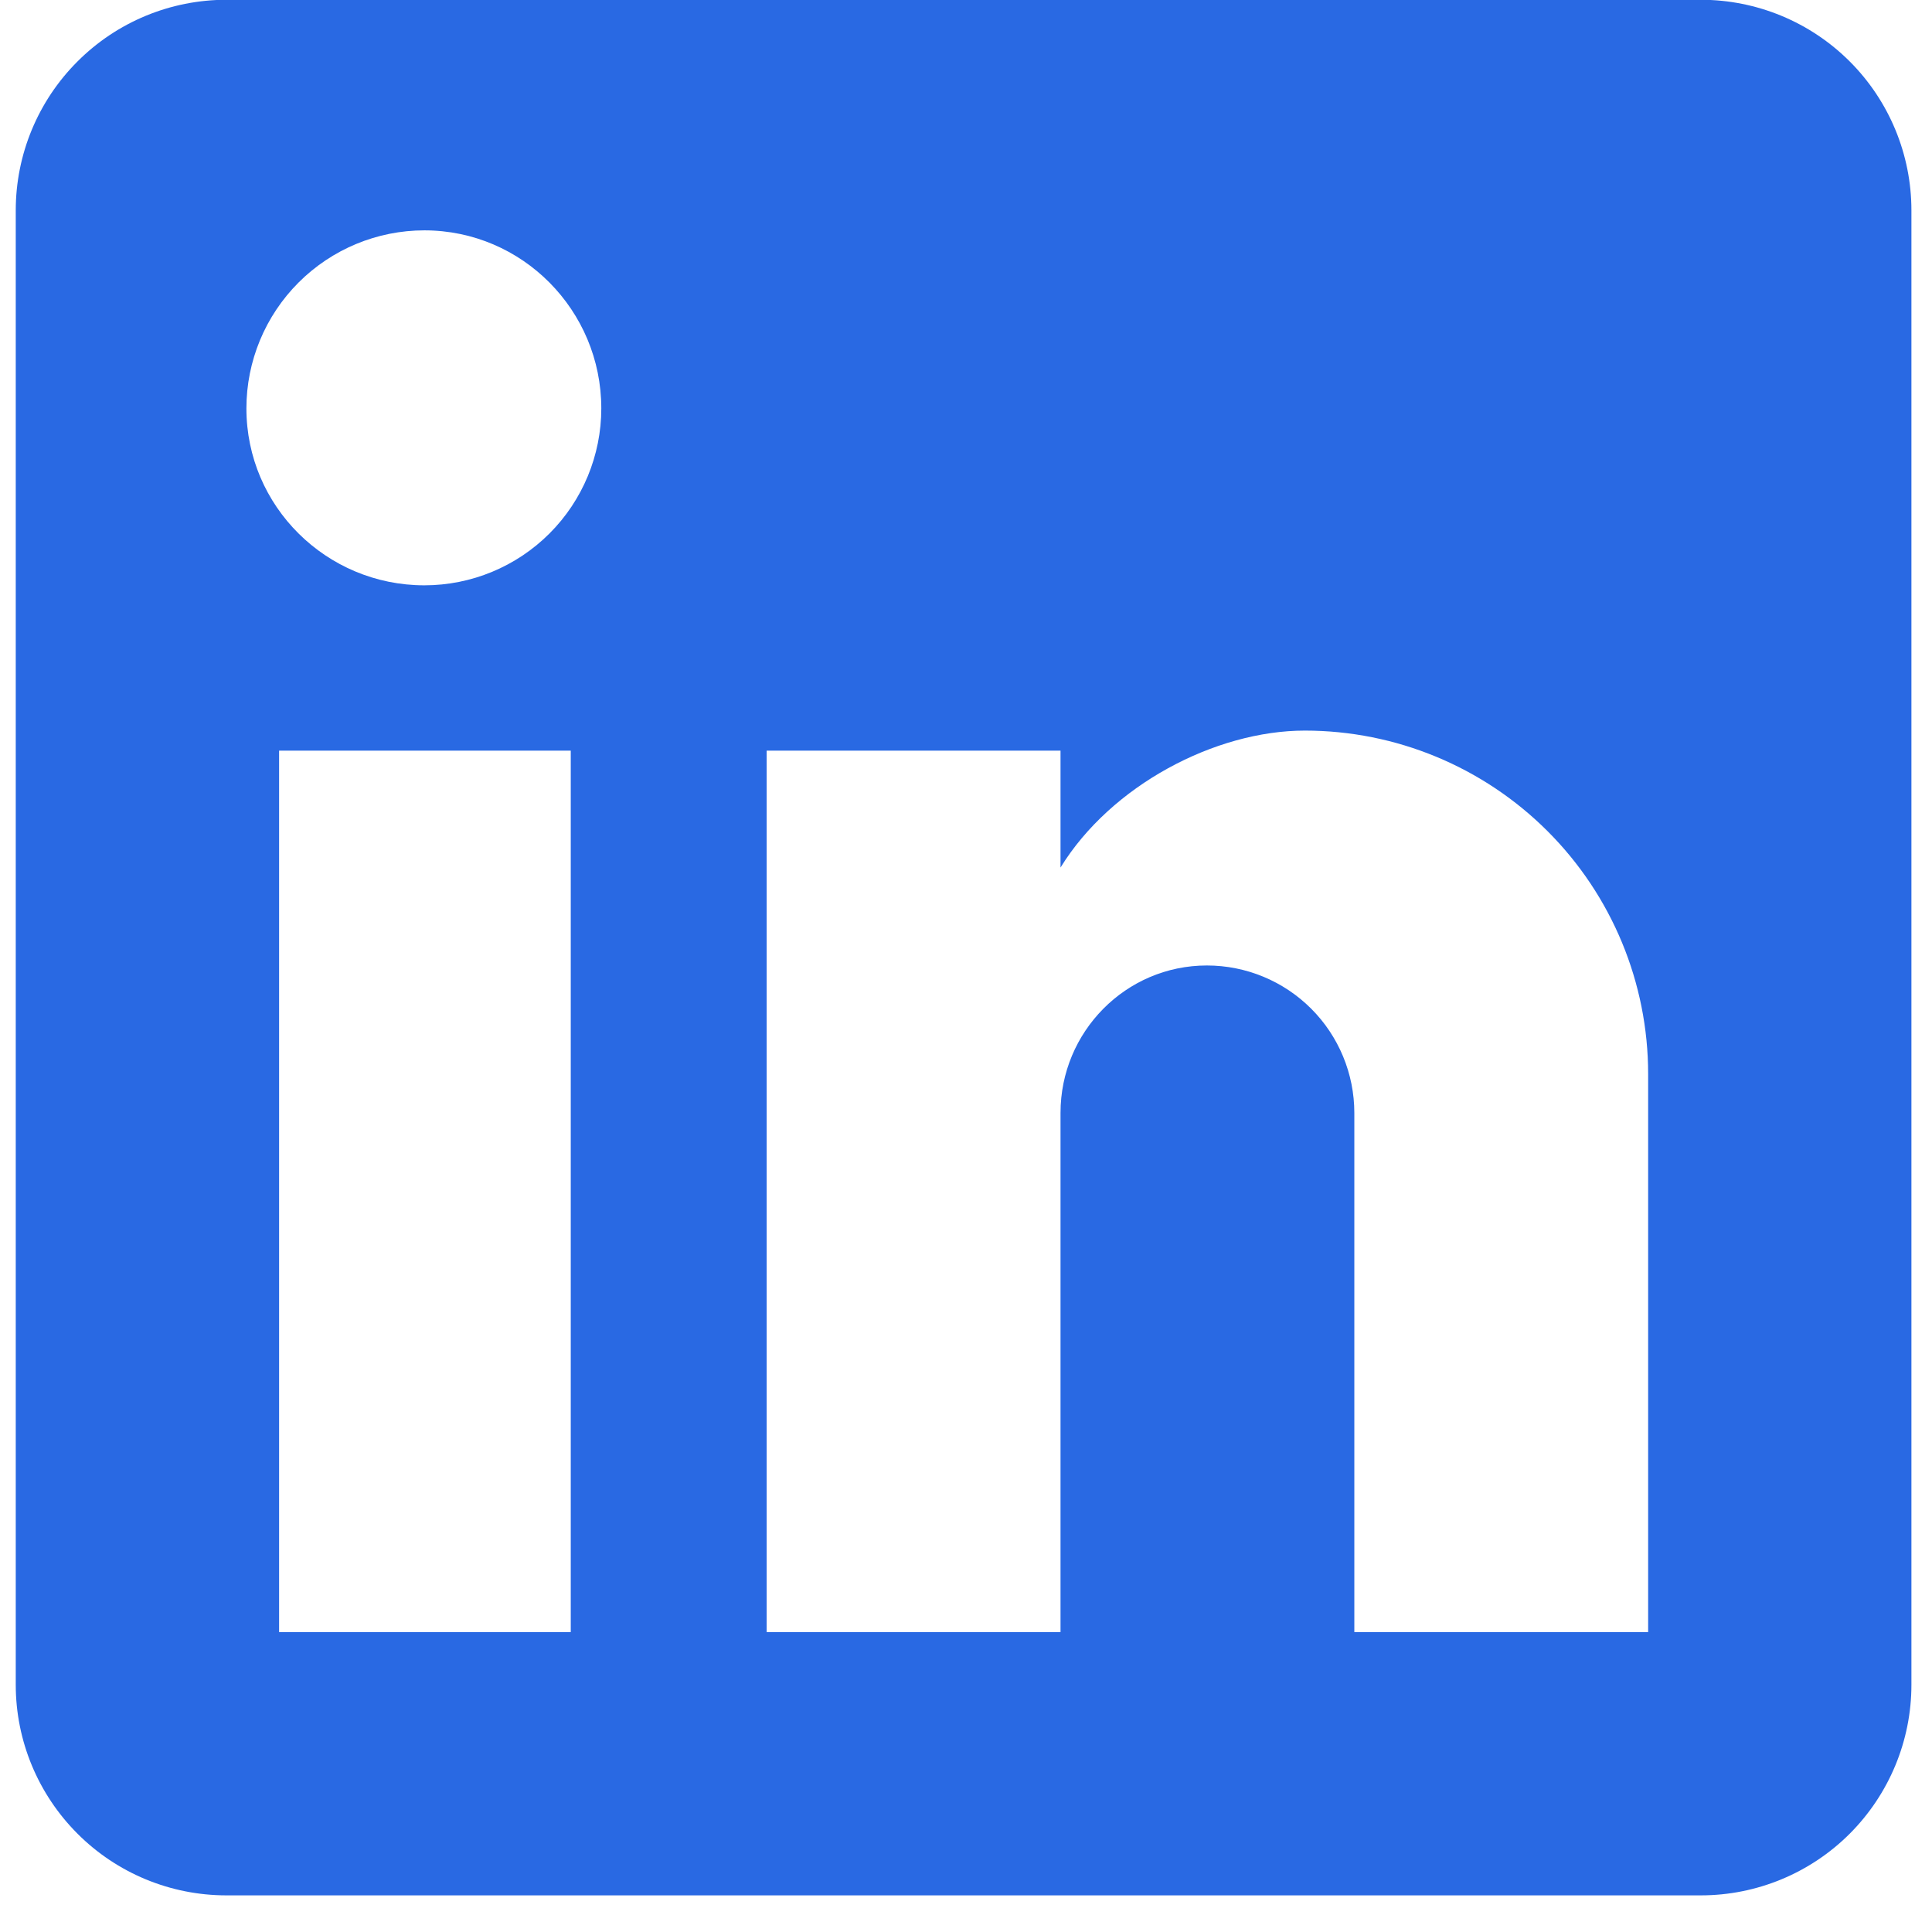 <svg width="26" height="26" viewBox="0 0 26 26" fill="none" xmlns="http://www.w3.org/2000/svg">
<path d="M22.889 -0.003C23.64 -0.003 24.361 0.295 24.893 0.827C25.424 1.358 25.723 2.079 25.723 2.831V22.673C25.723 23.425 25.424 24.145 24.893 24.677C24.361 25.209 23.64 25.507 22.889 25.507H3.047C2.295 25.507 1.574 25.209 1.043 24.677C0.511 24.145 0.212 23.425 0.212 22.673V2.831C0.212 2.079 0.511 1.358 1.043 0.827C1.574 0.295 2.295 -0.003 3.047 -0.003H22.889ZM22.18 21.964V14.453C22.18 13.227 21.693 12.052 20.827 11.186C19.96 10.319 18.785 9.832 17.56 9.832C16.355 9.832 14.952 10.569 14.272 11.675V10.102H10.317V21.964H14.272V14.977C14.272 13.886 15.15 12.993 16.242 12.993C16.768 12.993 17.273 13.202 17.645 13.574C18.017 13.946 18.226 14.451 18.226 14.977V21.964H22.18ZM5.711 7.877C6.343 7.877 6.948 7.626 7.395 7.179C7.841 6.733 8.092 6.127 8.092 5.496C8.092 4.178 7.029 3.1 5.711 3.1C5.076 3.1 4.467 3.353 4.018 3.802C3.569 4.251 3.316 4.86 3.316 5.496C3.316 6.814 4.393 7.877 5.711 7.877ZM7.681 21.964V10.102H3.756V21.964H7.681Z" fill="#2969E3"/>
</svg>
